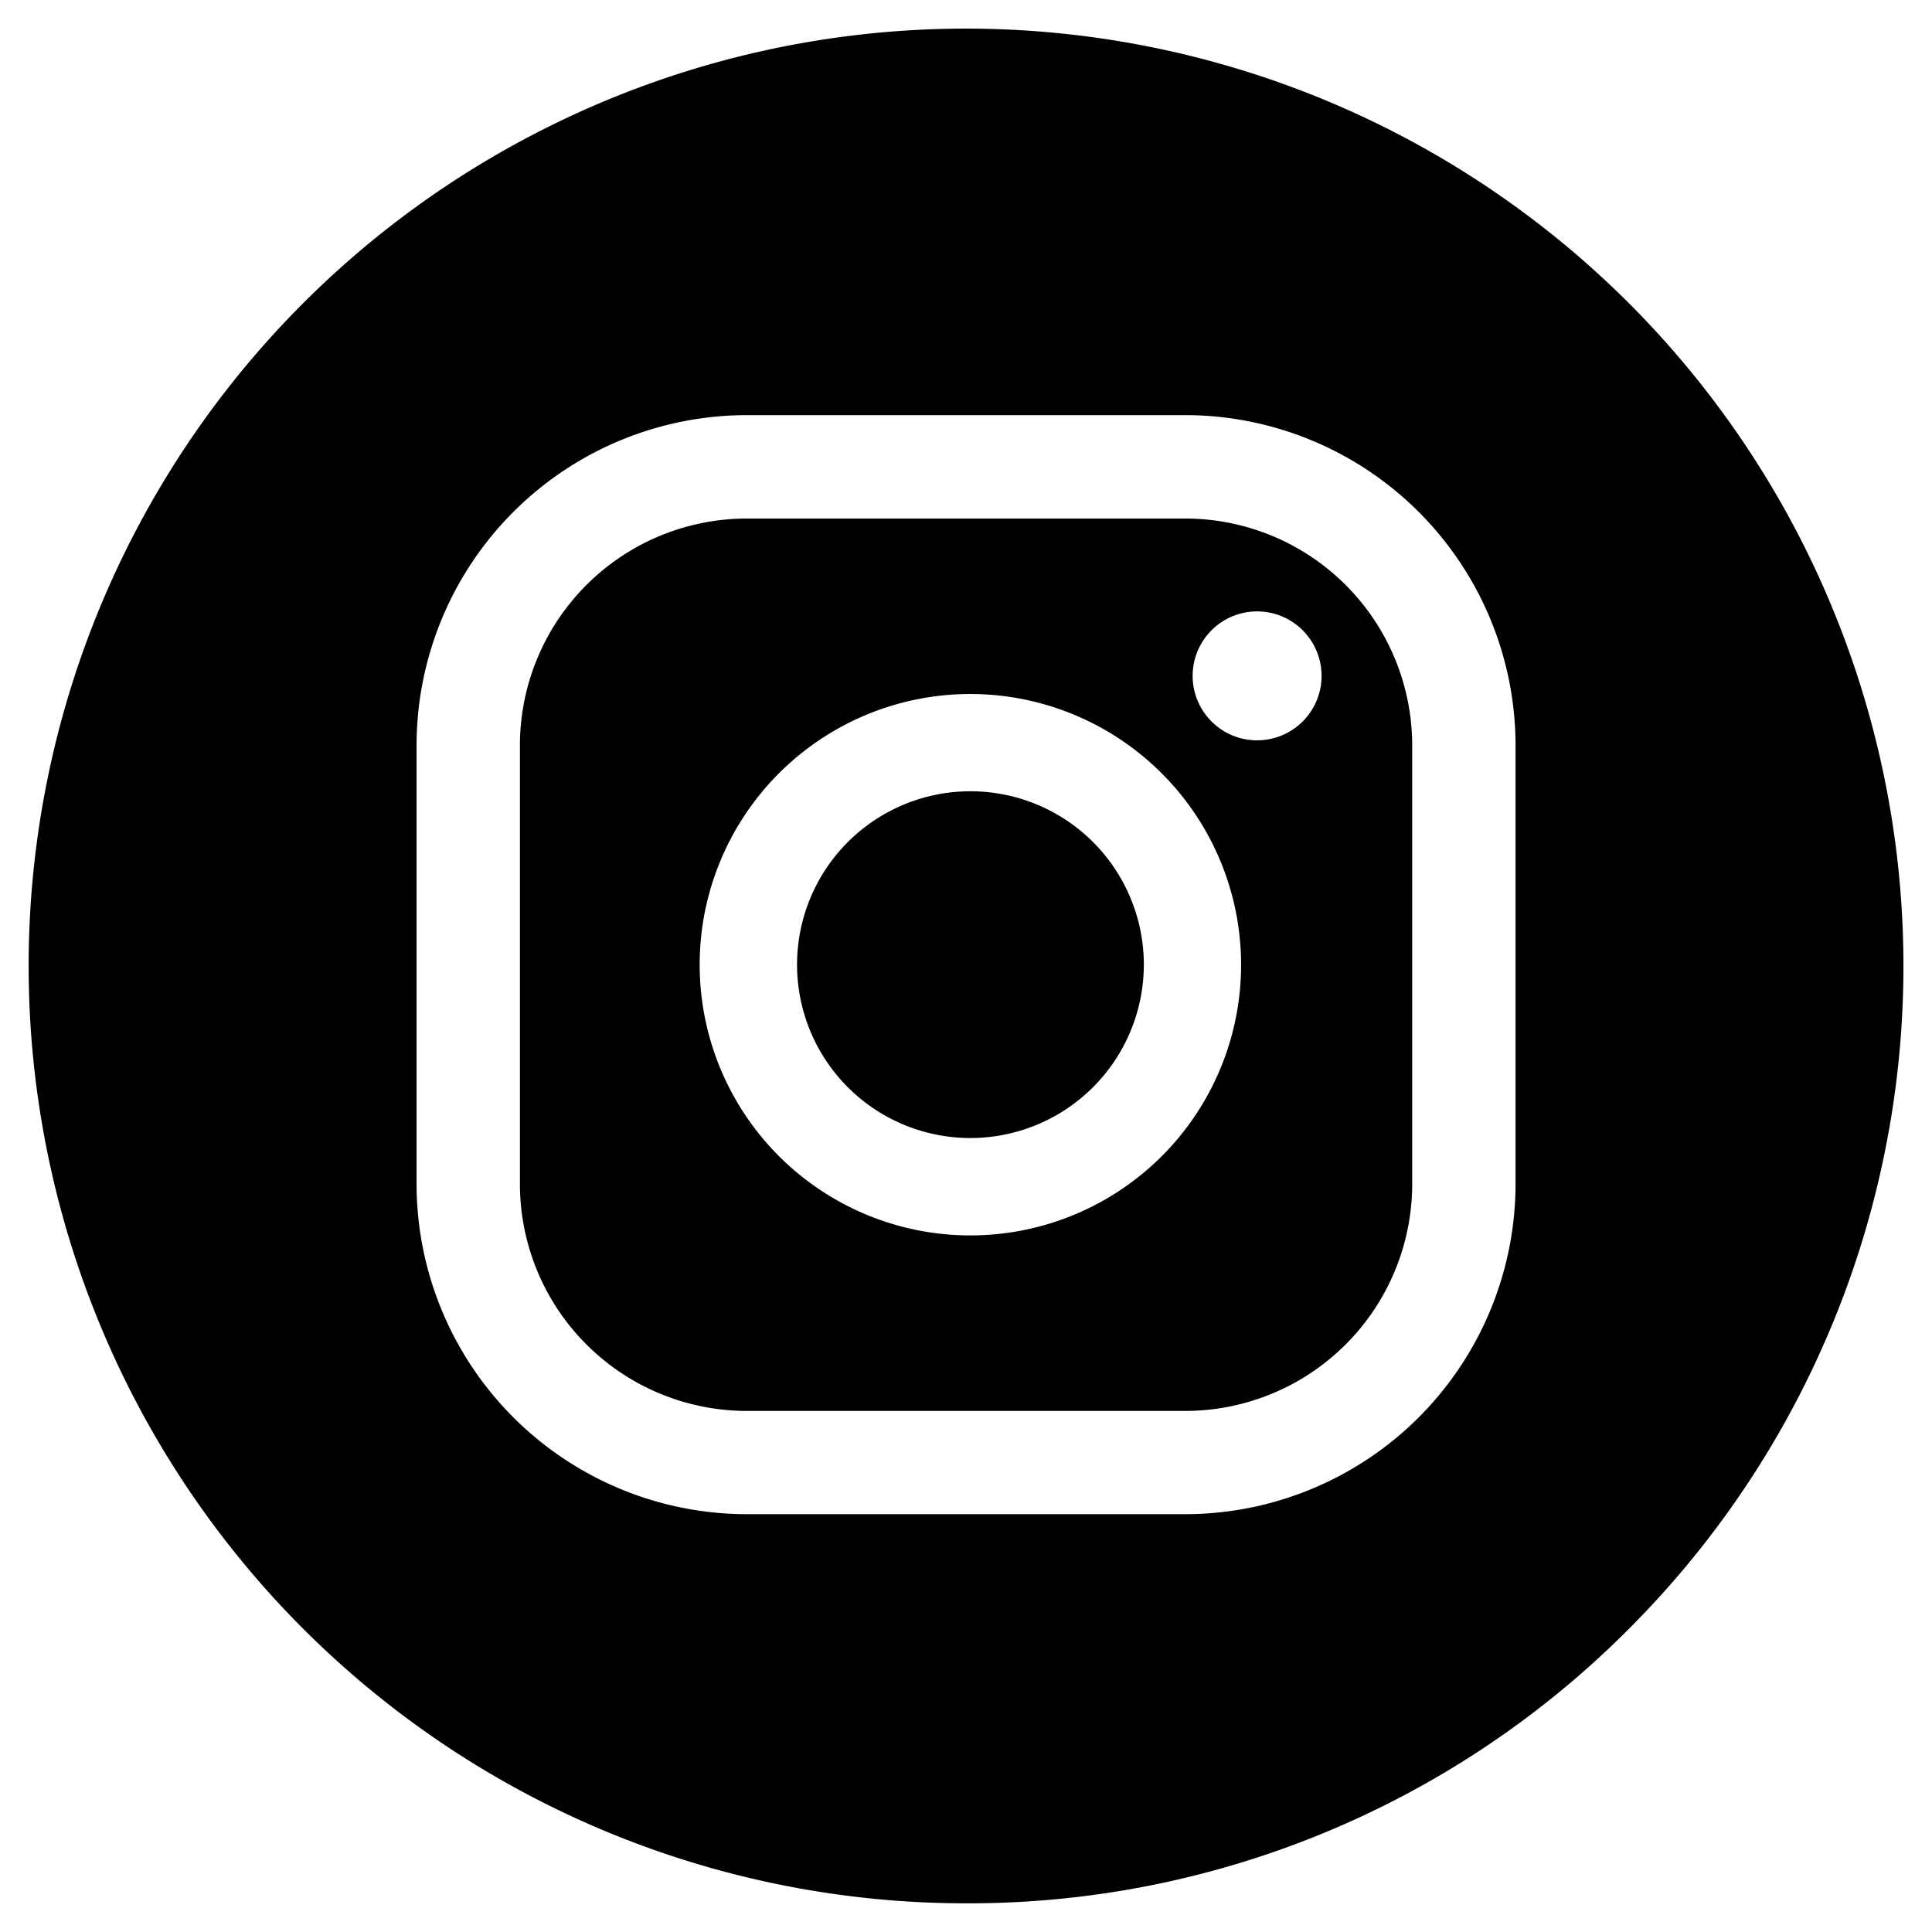 <svg xmlns="http://www.w3.org/2000/svg" width="33.685" height="33.685" viewBox="0 0 33.685 33.685">
  <g id="Group_88123" data-name="Group 88123" transform="translate(0.5 0.5)">
    <path id="Subtraction_9" data-name="Subtraction 9" d="M16.343,32.685A16.343,16.343,0,0,1,4.786,4.786,16.343,16.343,0,0,1,27.9,27.9,16.235,16.235,0,0,1,16.343,32.685ZM12.519,6.738a5.762,5.762,0,0,0-5.756,5.754v7.652A5.762,5.762,0,0,0,12.519,25.9h7.648a5.763,5.763,0,0,0,5.757-5.755V12.492a5.763,5.763,0,0,0-5.757-5.754ZM20.167,24.1H12.519a3.958,3.958,0,0,1-3.954-3.953V12.492a3.957,3.957,0,0,1,3.954-3.951h7.648a3.958,3.958,0,0,1,3.955,3.951v7.652A3.959,3.959,0,0,1,20.167,24.1ZM16.42,11.6a4.72,4.72,0,1,0,4.719,4.72A4.724,4.724,0,0,0,16.42,11.6Zm5-1.44a1.124,1.124,0,1,0,1.122,1.122A1.124,1.124,0,0,0,21.417,10.16Zm-5,9.182a3.023,3.023,0,1,1,3.023-3.023A3.025,3.025,0,0,1,16.42,19.342Z" stroke="rgba(0,0,0,0)" stroke-miterlimit="10" stroke-width="1"/>
  </g>
</svg>
